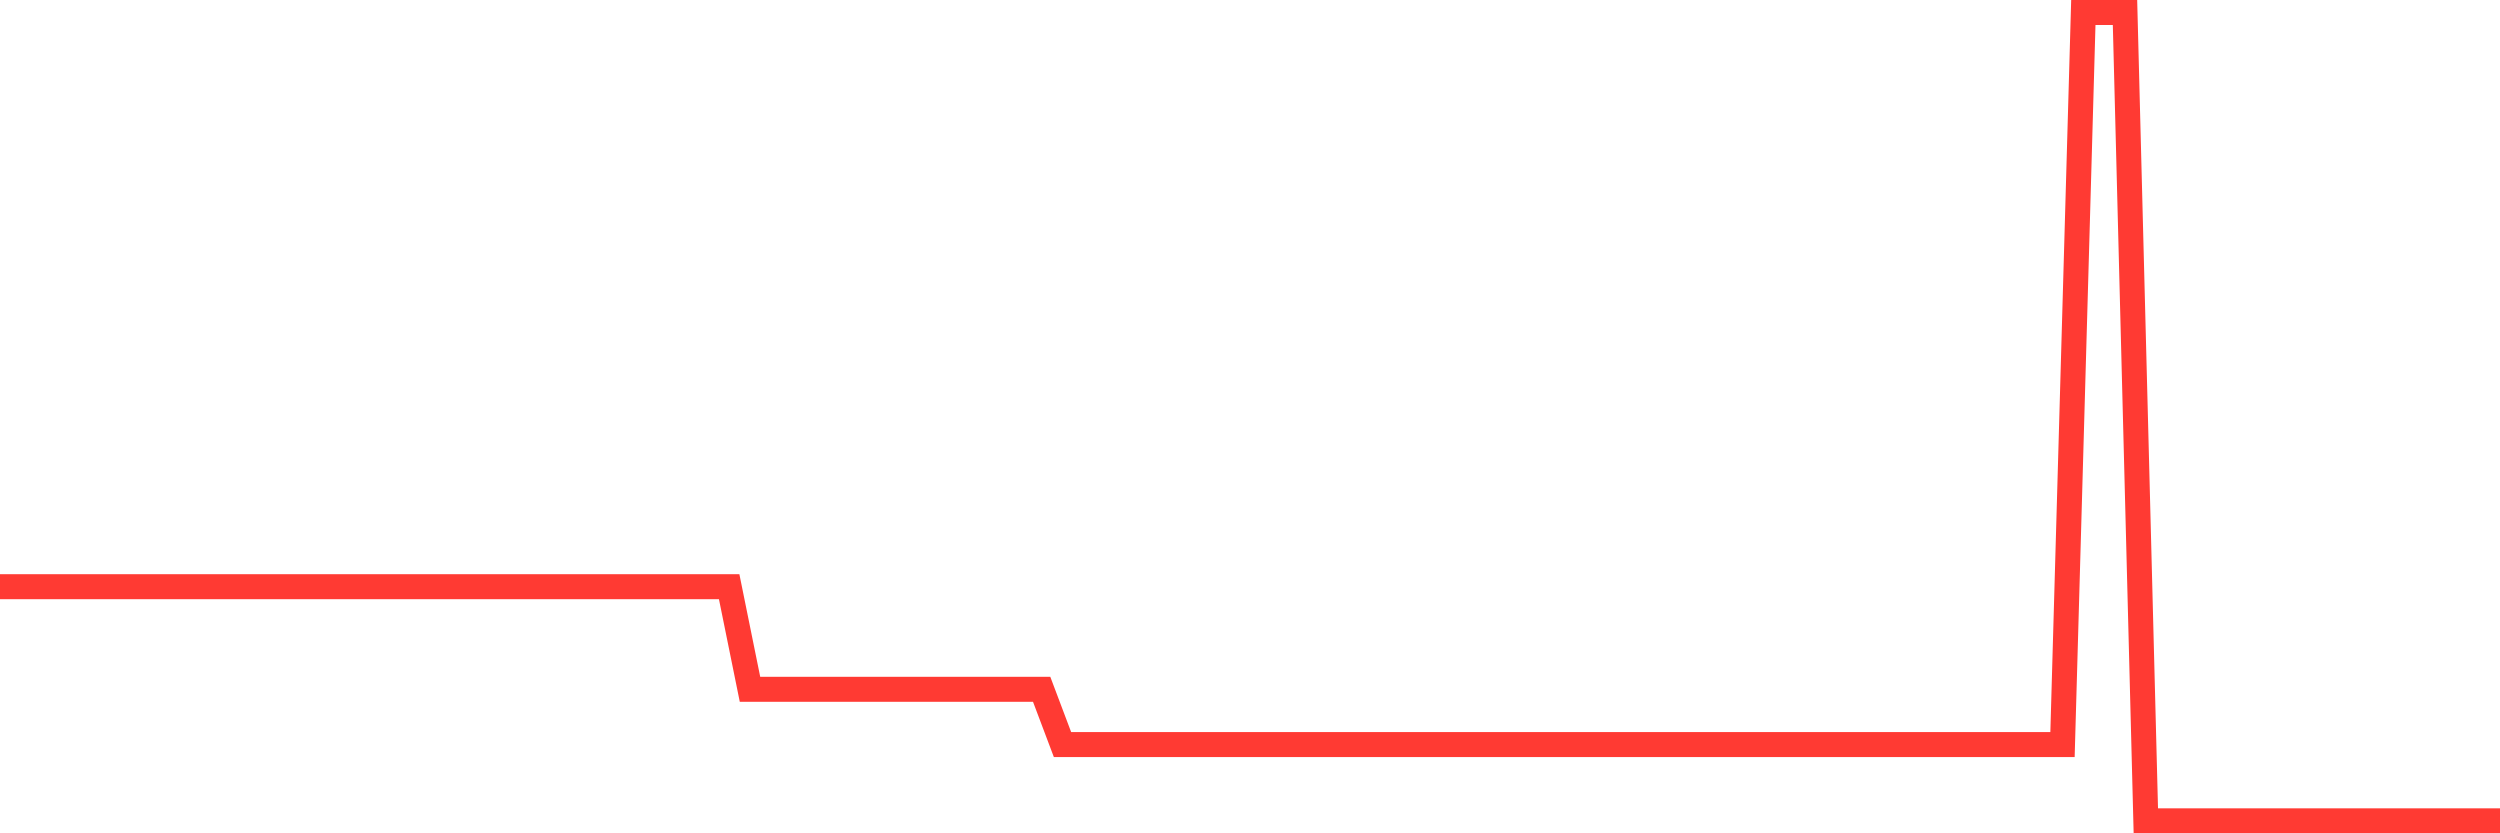 <svg
  xmlns="http://www.w3.org/2000/svg"
  xmlns:xlink="http://www.w3.org/1999/xlink"
  width="120"
  height="40"
  viewBox="0 0 120 40"
  preserveAspectRatio="none"
>
  <polyline
    points="0,28.163 1,28.163 2,28.163 3,28.163 4,28.163 5,28.163 6,28.163 7,28.163 8,28.163 9,28.163 10,28.163 11,28.163 12,28.163 13,28.163 14,28.163 15,28.163 16,28.163 17,28.163 18,28.163 19,28.163 20,28.163 21,28.163 22,28.163 23,28.163 24,28.163 25,28.163 26,28.163 27,28.163 28,28.163 29,28.163 30,28.163 31,28.163 32,28.163 33,28.163 34,28.163 35,28.163 36,33.088 37,33.088 38,33.088 39,33.088 40,33.088 41,33.088 42,33.088 43,33.088 44,33.088 45,33.088 46,33.088 47,33.088 48,33.088 49,33.088 50,33.088 51,35.739 52,35.739 53,35.739 54,35.739 55,35.739 56,35.739 57,35.739 58,35.739 59,35.739 60,35.739 61,35.739 62,35.739 63,35.739 64,35.739 65,35.739 66,35.739 67,35.739 68,35.739 69,35.739 70,35.739 71,35.739 72,35.739 73,35.739 74,35.739 75,35.739 76,35.739 77,35.739 78,35.739 79,35.739 80,35.739 81,35.739 82,35.739 83,35.739 84,35.739 85,35.739 86,35.739 87,35.739 88,35.739 89,35.739 90,35.739 91,35.739 92,35.739 93,35.739 94,35.739 95,35.739 96,35.739 97,35.739 98,35.739 99,35.739 100,0.6 101,0.6 102,0.6 103,39.4 104,39.4 105,39.4 106,39.4 107,39.4 108,39.4 109,39.4 110,39.4 111,39.4 112,39.4 113,39.4 114,39.4 115,39.4 116,39.4 117,39.4 118,39.4 119,39.4 120,39.4"
    fill="none"
    stroke="#ff3a33"
    stroke-width="1.2"
  >
  </polyline>
</svg>